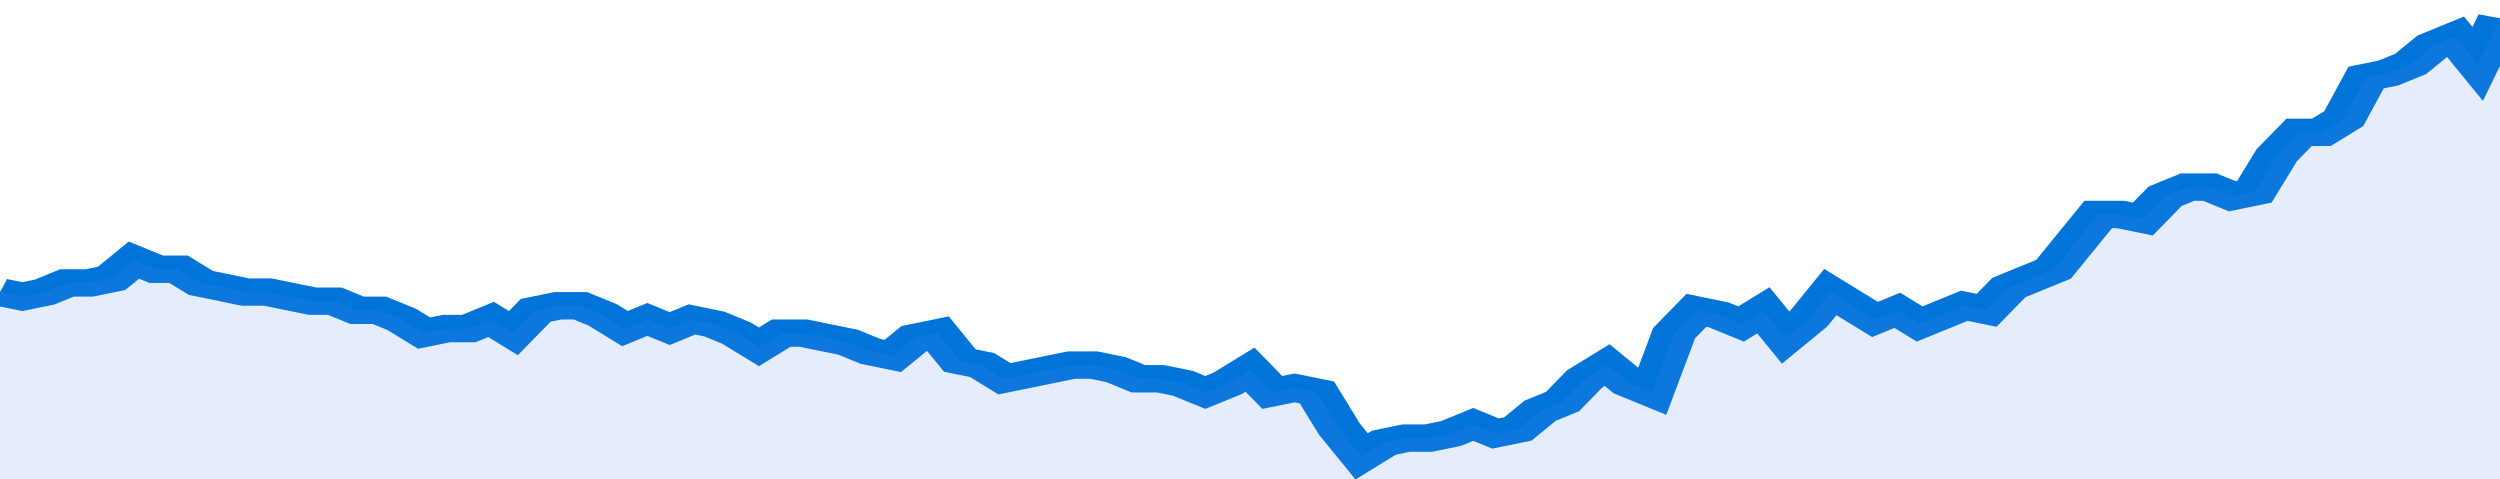 <svg xmlns="http://www.w3.org/2000/svg" viewBox="0 0 336 105" width="120" height="23" preserveAspectRatio="none">
				 <polyline fill="none" stroke="#0074d9" stroke-width="6" points="0, 64 3, 65 6, 64 9, 62 12, 62 15, 61 18, 57 21, 59 24, 59 27, 62 30, 63 33, 64 36, 64 39, 65 42, 66 45, 66 48, 68 51, 68 54, 70 57, 73 60, 72 63, 72 66, 70 69, 73 72, 68 75, 67 78, 67 81, 69 84, 72 87, 70 90, 72 93, 70 96, 71 99, 73 102, 76 105, 73 108, 73 111, 74 114, 75 117, 77 120, 78 123, 74 126, 73 129, 79 132, 80 135, 83 138, 82 141, 81 144, 80 147, 80 150, 81 153, 83 156, 83 159, 84 162, 86 165, 84 168, 81 171, 86 174, 85 177, 86 180, 94 183, 100 186, 97 189, 96 192, 96 195, 95 198, 93 201, 95 204, 94 207, 90 210, 88 213, 83 216, 80 219, 84 222, 86 225, 73 228, 68 231, 69 234, 71 237, 68 240, 74 243, 70 246, 64 249, 67 252, 70 255, 68 258, 71 261, 69 264, 67 267, 68 270, 63 273, 61 276, 59 279, 53 282, 47 285, 47 288, 48 291, 43 294, 41 297, 41 300, 43 303, 42 306, 34 309, 29 312, 29 315, 26 318, 17 321, 16 324, 14 327, 10 330, 8 333, 14 336, 4 336, 4 "> </polyline>
				 <polygon fill="#5085ec" opacity="0.15" points="0, 105 0, 64 3, 65 6, 64 9, 62 12, 62 15, 61 18, 57 21, 59 24, 59 27, 62 30, 63 33, 64 36, 64 39, 65 42, 66 45, 66 48, 68 51, 68 54, 70 57, 73 60, 72 63, 72 66, 70 69, 73 72, 68 75, 67 78, 67 81, 69 84, 72 87, 70 90, 72 93, 70 96, 71 99, 73 102, 76 105, 73 108, 73 111, 74 114, 75 117, 77 120, 78 123, 74 126, 73 129, 79 132, 80 135, 83 138, 82 141, 81 144, 80 147, 80 150, 81 153, 83 156, 83 159, 84 162, 86 165, 84 168, 81 171, 86 174, 85 177, 86 180, 94 183, 100 186, 97 189, 96 192, 96 195, 95 198, 93 201, 95 204, 94 207, 90 210, 88 213, 83 216, 80 219, 84 222, 86 225, 73 228, 68 231, 69 234, 71 237, 68 240, 74 243, 70 246, 64 249, 67 252, 70 255, 68 258, 71 261, 69 264, 67 267, 68 270, 63 273, 61 276, 59 279, 53 282, 47 285, 47 288, 48 291, 43 294, 41 297, 41 300, 43 303, 42 306, 34 309, 29 312, 29 315, 26 318, 17 321, 16 324, 14 327, 10 330, 8 333, 14 336, 4 336, 105 "></polygon>
			</svg>